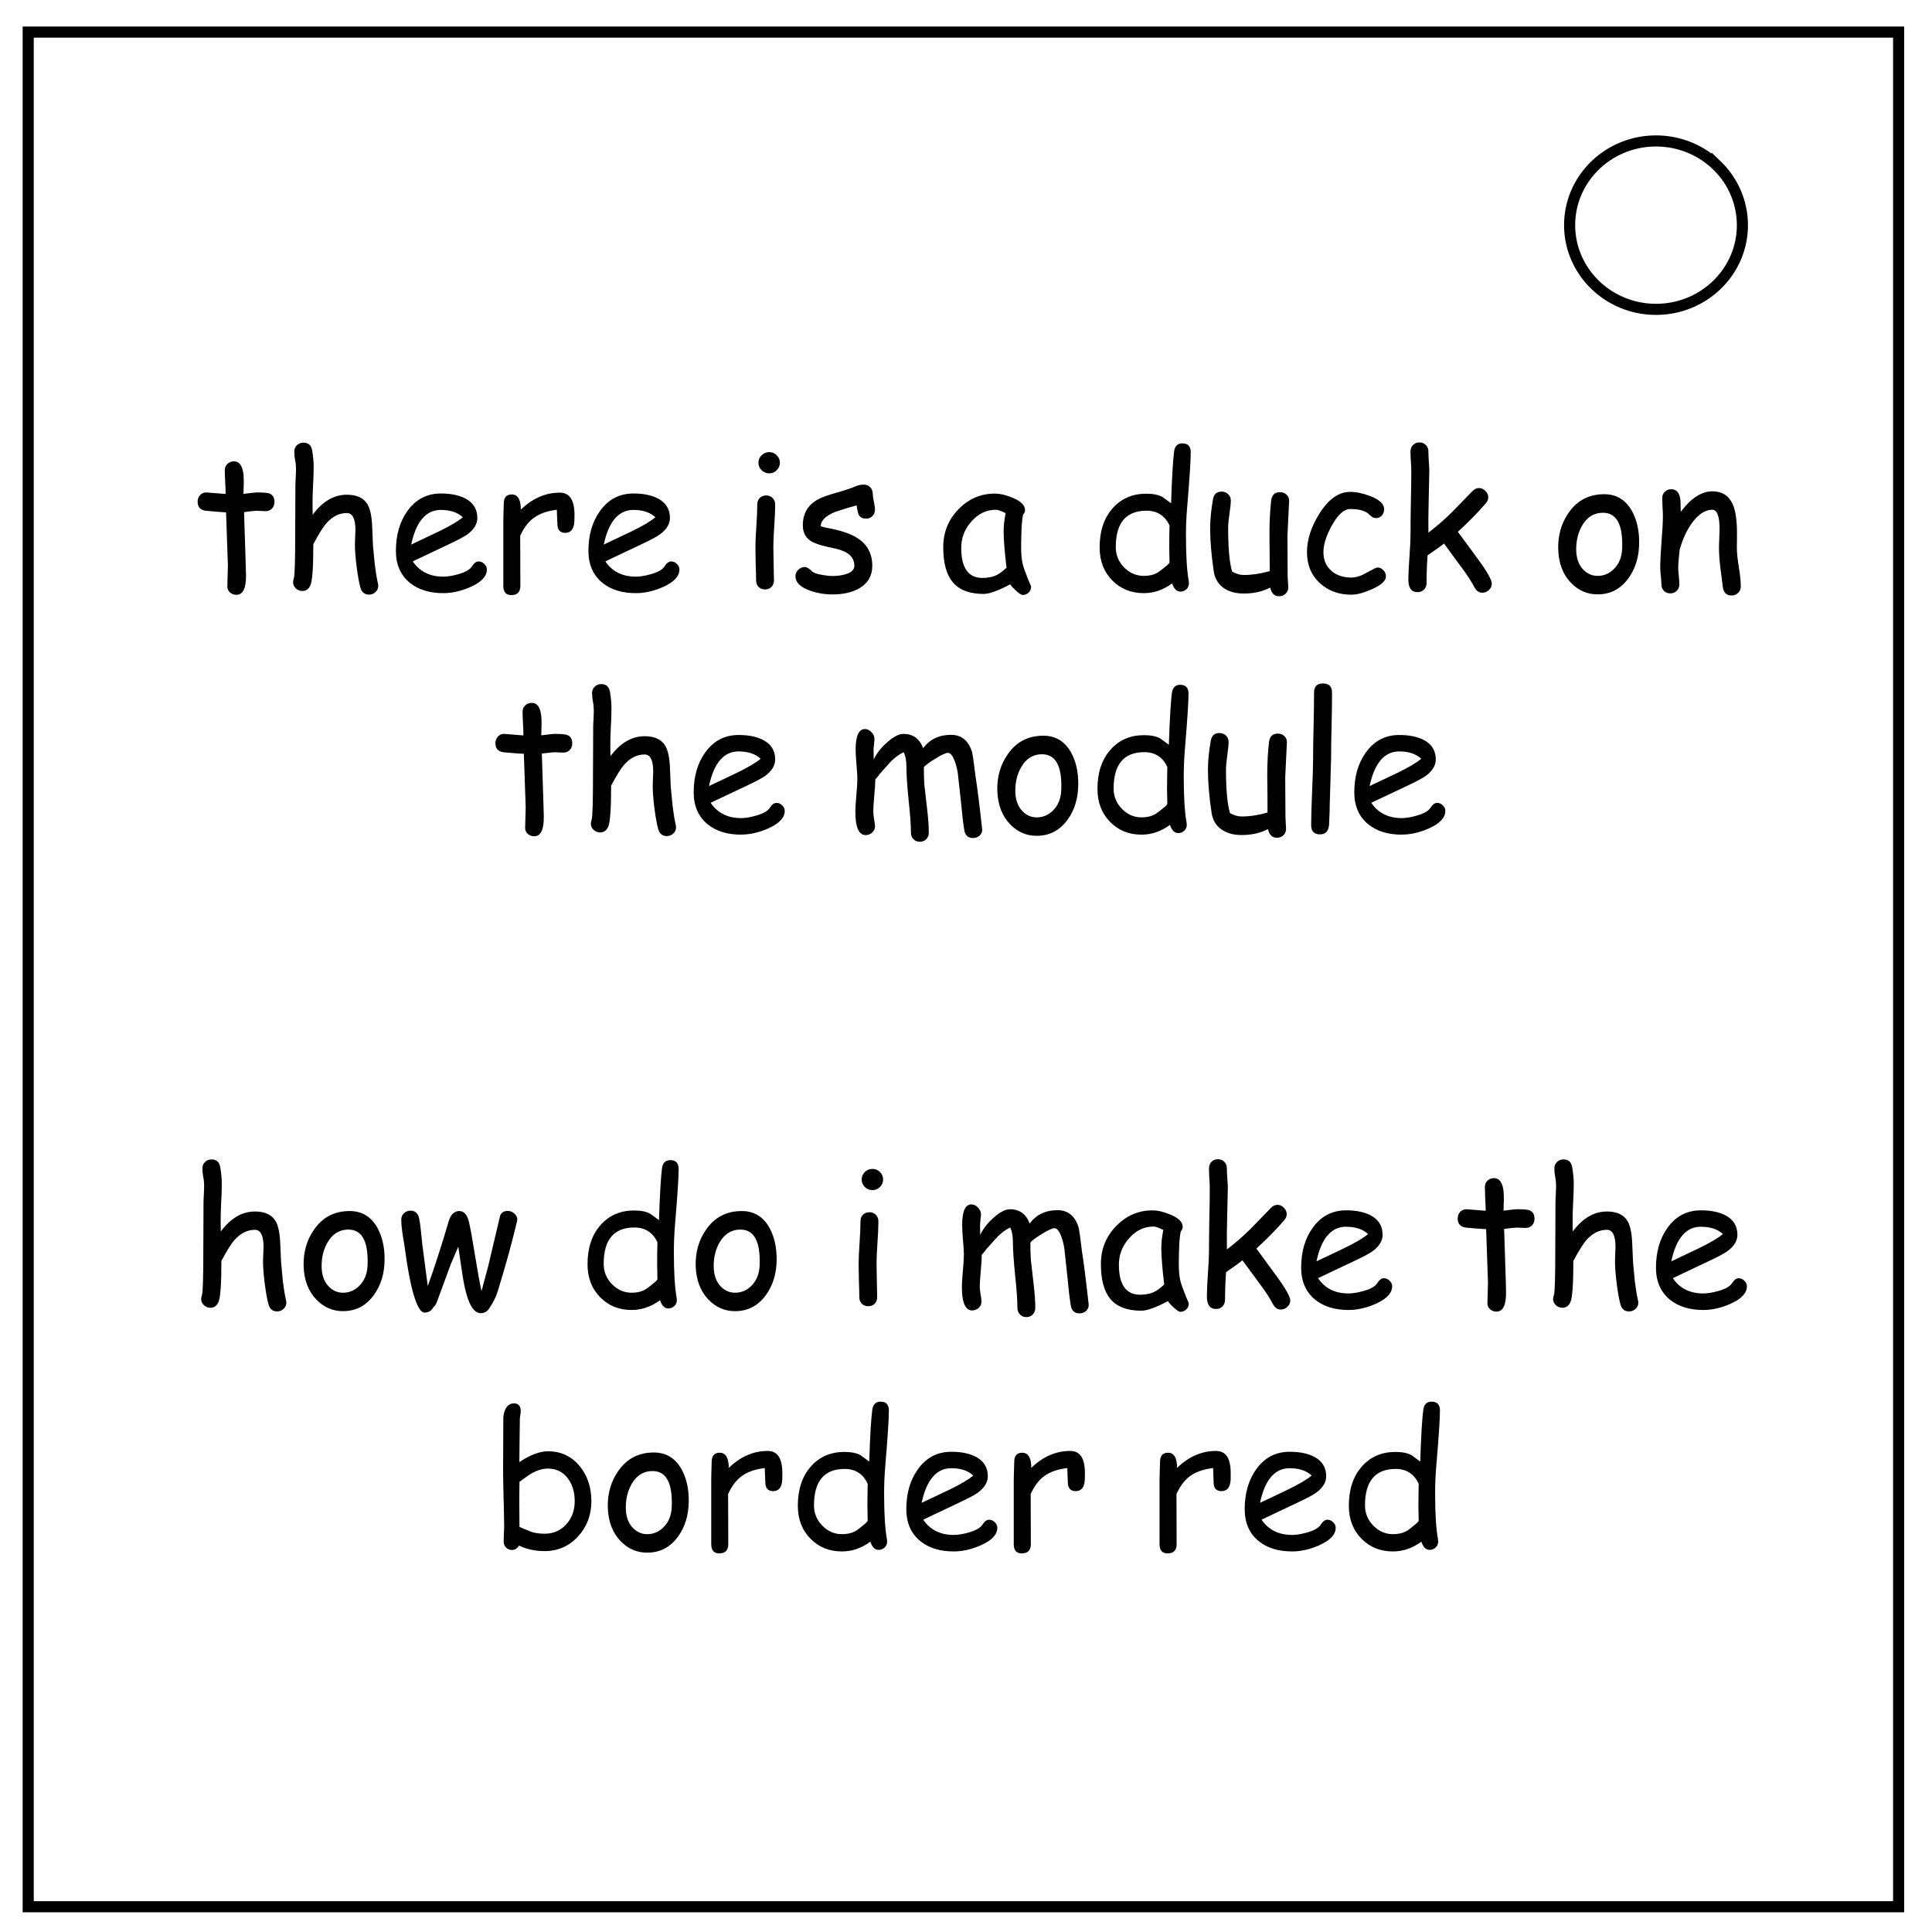 <svg xmlns="http://www.w3.org/2000/svg" viewBox="0 0 348 348" fill="none"><path d="M5.08 5.78h336.91v337.67H5.08z" stroke-width="2" stroke="#000"/><path d="M282.73 40.55c0-8.37 6.97-15.16 15.56-15.16 4.13 0 8.09 1.6 11 4.44a14.97 14.97 0 014.56 10.72c0 8.38-6.96 15.17-15.56 15.17-8.59 0-15.56-6.8-15.56-15.17z" stroke-width="2" stroke="#000"/><path style="line-height:1.25;-inkscape-font-specification:'Comic Sans MS';font-variant-ligatures:normal;font-variant-caps:normal;font-variant-numeric:normal;font-feature-settings:normal;text-align:center" d="M47.83 92.07q-.35 0-.82-.03-.47-.04-.81-.04-.38 0-2.24.25l.31 9.72.02.73.02.84q.06 3.6-1.73 3.6-.66 0-1.15-.43-.48-.43-.48-1.07 0-.62.05-1.87t.05-1.88l-.33-9.6q-1.2-.06-3.65-.29-1.47-.2-1.47-1.63 0-.72.45-1.2.44-.47 1.13-.47l3.46.27q0-.83-.08-2.23-.07-1.42-.07-2.04 0-.7.48-1.14.47-.46 1.16-.46 1.49 0 1.73 2.42.05.6.05 1.46l-.03.96-.02 1.02q2.04-.26 2.34-.26 1.71 0 2.24.16 1 .33 1 1.55 0 .72-.46 1.2-.44.46-1.15.46zM66.45 107.1q-1.16 0-1.53-1.24-.37-1.35-.69-3.84-.3-2.38-.3-3.91 0-.43.04-1.3.05-.87.05-1.3 0-3.1-1.55-3.1-2.09 0-3.73 1.9-.84.97-2.3 3.7 0 6.27-.53 7.42-.46 1.02-1.43 1.02-.68 0-1.19-.46-.5-.46-.5-1.12 0-.23.14-.72.13-.42.18-2.4l.05-2.44.05-12.1q.11-2.04.11-2.74 0-.84-.16-1.58-.15-.76-.15-1.57 0-.69.48-1.13.48-.46 1.17-.46 1.35 0 1.58 1.45.26 1.6.26 2.88 0 1.72-.12 3.6-.1 1.8-.08 3.6l.02 1.45q1.35-1.81 2.88-2.7 1.54-.9 3.27-.9 2.73 0 3.75 1.77.73 1.25.83 4.22l.13 3.14.33 3.42q.23 1.93.56 3.4.06.27.06.47 0 .67-.5 1.12-.49.46-1.18.46zM79.85 106.84q-3.72 0-6.02-1.86-2.52-2.05-2.52-5.75 0-4.28 2.07-7.18 2.26-3.16 6.02-3.16 2.73 0 4.46.92 2.12 1.14 2.12 3.5 0 1.64-1.85 2.99-.83.59-3.5 1.84l-6.28 2.98q.92 1.36 2.29 2.05 1.38.7 3.2.7 1.14 0 2.67-.43 1.94-.54 2.5-1.42.56-.89 1.2-.89.58 0 1.03.45.46.43.46 1 0 1.83-2.95 3.15-2.52 1.11-4.9 1.11zm-.45-14.99q-2 0-3.34 1.57-1.33 1.54-1.99 4.67l5.05-2.4q2.98-1.45 4.25-2.52-1.42-1.32-3.97-1.32zM103.46 93.93q-.12 2.05-1.65 2.05-1.41 0-1.41-1.62 0-.32-.05-1.16l-.05-1.38q-2.6.31-4.16 1.47-1.47 1.07-2.44 3.22l.03 9.02q0 1.66-1.62 1.66-1.45 0-1.45-1.66V93.98q0-.55.03-1.63.05-1.09.05-1.63 0-1.66 1.45-1.66 1.61 0 1.63 2.73 3.16-3.05 7-3.05 1.34 0 2 1 .66 1.01.66 3.04 0 .85-.02 1.15zM114.53 106.84q-3.72 0-6.02-1.86-2.52-2.05-2.52-5.75 0-4.28 2.08-7.18 2.25-3.16 6.02-3.16 2.73 0 4.46.92 2.12 1.14 2.12 3.5 0 1.64-1.86 2.99-.82.59-3.49 1.84l-6.28 2.98q.92 1.36 2.28 2.05 1.39.7 3.21.7 1.14 0 2.67-.43 1.94-.54 2.5-1.42.56-.89 1.2-.89.58 0 1.02.45.46.43.46 1 0 1.83-2.94 3.15-2.52 1.11-4.9 1.11zm-.44-14.99q-2 0-3.34 1.57-1.33 1.54-2 4.67l5.06-2.4q2.98-1.45 4.24-2.52-1.41-1.32-3.96-1.32zM138.56 85.26q-.8 0-1.37-.56-.58-.56-.58-1.35 0-.8.58-1.35.58-.56 1.37-.56.79 0 1.34.56.58.56.58 1.35t-.58 1.35q-.55.56-1.34.56zm.74 13.36q0 .98.05 2.96.06 1.96.06 2.94 0 .73-.44 1.19-.45.46-1.17.46-.7 0-1.17-.46-.44-.46-.44-1.19 0-.98-.07-2.94-.05-1.98-.05-2.96 0-1.55.17-3.85.16-2.32.16-3.87 0-.74.44-1.2.47-.46 1.17-.46.71 0 1.15.46.47.46.47 1.2 0 1.55-.17 3.87-.16 2.3-.16 3.85zM156 93.42q-.9 0-1.27-.61-.25-.43-.43-1.78-1.23.31-3.8 1.15-2.65 1.06-2.66 2.6.49.18.97.27 3.78.67 5.62 1.86 2.69 1.72 2.69 5 0 2.68-2.32 4.05-1.93 1.11-4.87 1.11-2.16 0-4.12-.72-2.53-.92-2.53-2.57 0-.65.5-1.15.53-.5 1.2-.5.5 0 1.3.8.4.38 1.79.62 1.1.2 1.86.2 1.38 0 2.43-.33 1.53-.48 1.53-1.51 0-2.24-3.13-3.03l-1.7-.38q-2.2-.48-3.12-1.12-1.33-.92-1.33-2.78 0-3.44 3.24-4.9.99-.45 3.16-1.05 2.17-.63 3.11-1.06.68-.3 1.47-.3.7 0 1.15.47.46.46.46 1.2 0 .48.2 1.4.2.92.2 1.4 0 .74-.45 1.2-.45.46-1.15.46zM184.2 107.17q-.31 0-1.14-.72-.74-.68-1.1-1.2-1.58.85-2.78 1.28-1.2.45-2 .45-3.86 0-5.62-2.18-1.66-2.04-1.66-6.25 0-3.98 2.73-6.81 2.75-2.83 6.55-2.83 1.43 0 3.2.74 2.25.92 2.25 2.22 0 .45-.33.8-.17.62-.27 2.05-.08 1.43-.1 3.67-.01 2.04.29 3.22.16.73 1.03 2.9.12.3.38.87l.1.28q0 .66-.46 1.09-.46.42-1.07.42zm-3.42-11.43q0-.71.08-1.53.1-.84.28-1.78-.61-.31-1.05-.46-.43-.15-.7-.15-2.55 0-4.4 2.1-1.85 2.06-1.85 4.78 0 2.7.96 4.05.95 1.35 2.86 1.35 1.58 0 2.68-.58.6-.31 1.66-1.25-.52-4.36-.52-6.53zM213.82 91.56q-.2 2.42-.2 4.84 0 5.47.5 8.27.04.23.04.38 0 .66-.46 1.09-.46.42-1.07.42-1.02 0-1.5-1.48-1.18.88-2.46 1.32-1.27.44-2.65.44-3.4 0-5.65-2.27-2.3-2.32-2.3-5.95 0-4.4 2.32-7.05 2.34-2.64 6.06-2.64 1.9 0 2.94.59l1.55 1.13q.23-6.92.54-9.33.21-1.46 1.5-1.46 1.5 0 1.5 1.6 0 2.28-.66 10.1zm-7.3.43q-2.77 0-4.16 1.64-1.38 1.63-1.38 4.92 0 2.12 1.5 3.65 1.51 1.53 3.54 1.53 1.38 0 2.33-.5.56-.3 1.83-1.37.25-.22.48-.51l-.05-2.85.01-1.9.04-1.95q-.63-1.33-1.66-1.99-1.04-.67-2.49-.67zM231.9 96.48l.02 3.55.01 3.56q0 .36.05 1.1.07.74.07 1.1 0 .7-.48 1.15-.48.46-1.17.46-1.26 0-1.61-1.56-2.06 1.07-4.74 1.07-2.15 0-3.57-.95-1.56-1.06-1.86-3.08-.64-4.36-.64-7.77 0-2.25.5-5.13.22-1.43 1.56-1.43.7 0 1.18.46.48.44.48 1.15 0 .76-.25 2.42-.23 1.66-.23 2.53 0 2.75.18 4.7.18 1.97.54 3.15.55.3 1.07.46.53.15 1.04.15 2.2 0 4.66-.7l-.02-3.35-.03-3.19q0-3.55.31-6.17.18-1.51 1.6-1.51.7 0 1.18.46t.45 1.15zM243.42 107.12q-3.38 0-5.63-2.04-2.37-2.14-2.37-5.64 0-3.34 2.22-6.9 2.47-3.94 5.56-3.94 1.62 0 3.6.75 2.52.97 2.52 2.37 0 .63-.4 1.12-.42.48-1.03.48-.47 0-.84-.28l-.67-.58q-.97-.77-3.18-.77-1.67 0-3.32 3-1.5 2.74-1.5 4.75 0 2.17 1.48 3.42 1.39 1.17 3.56 1.17.98 0 2.1-.53l1.91-1.02q.5-.26.71-.26.6 0 1.05.5.45.47.45 1.1 0 1.2-2.54 2.32-2.22.98-3.68.98zM267 106.76q-.9 0-1.4-.95-.86-1.66-2.59-3.94l-2.9-3.96q-.96.76-2.97 2.12-.18 2.55-.18 4.97 0 .74-.46 1.2-.45.46-1.15.46-1.67 0-1.67-2.23 0-1.37.19-4.09.2-2.73.2-4.1 0-2.5.06-5.7.08-3.23.08-5.7 0-.74-.08-1.74-.07-1-.07-1.74t.45-1.2q.46-.47 1.17-.47.7 0 1.15.47.46.46.46 1.2 0 .75.08 1.79.08 1.02.08 1.78l-.11 5.3q-.08 2.86-.05 5.72 2.24-1.71 4.3-3.75l3.63-3.74q.54-.55 1.17-.55.64 0 1.15.5.53.52.53 1.19 0 .56-.48 1.1-2.03 2.37-4.99 5.09l3.59 4.88q2.52 3.44 2.52 4.48 0 .66-.53 1.13-.5.48-1.18.48zM287.76 107.06q-2.76 0-4.75-2.04-2.23-2.27-2.34-6.1-.1-3.73 1.88-6.56 2.3-3.34 6.41-3.34 3.3 0 4.99 3.02 1.35 2.43 1.3 5.85-.05 3.66-1.91 6.24-2.1 2.93-5.58 2.93zm.99-14.7q-2.42-.01-3.77 2.3-1.07 1.87-1.07 4.25 0 2.39 1.3 3.72 1.09 1.1 2.55 1.1 1.71 0 2.95-1.25 1.4-1.38 1.48-3.73.23-6.37-3.44-6.39zM311.92 107.26q-1.42 0-1.6-1.55l-.46-3.6q-.23-1.93-.23-3.6 0-.47.05-1.57.06-1.1.06-1.56 0-3.56-1.31-3.56-1.85 0-3.52 2.19-1.52 2-2.37 5.03-.04.65-.15 1.62-.1.82-.1 1.6 0 .49.1 1.47.1 1 .1 1.49 0 .74-.46 1.2-.45.46-1.15.46-.73 0-1.17-.46-.45-.46-.45-1.2 0-.5-.11-1.49-.1-.98-.1-1.48 0-1.7.23-4.69.25-3 .25-4.7 0-.53-.07-1.57-.05-1.03-.05-1.56 0-.7.46-1.15.48-.46 1.17-.46 1.51 0 1.66 2.14l.05 1.92q2.77-3.68 5.68-3.68 2.63 0 3.67 2.32.7 1.54.77 4.57v1.66l-.02 1.53q0 1.37.35 3.54.36 2.16.36 3.5 0 .73-.48 1.17-.46.47-1.16.47zM101.47 135.56q-.35 0-.82-.03t-.81-.03q-.38 0-2.24.24l.31 9.73.02.72.02.84q.06 3.6-1.73 3.6-.66 0-1.15-.42-.48-.43-.48-1.07 0-.63.05-1.88t.05-1.87l-.33-9.61q-1.2-.05-3.65-.28-1.47-.2-1.47-1.63 0-.73.45-1.2.44-.48 1.13-.48l3.46.28q0-.84-.08-2.24-.07-1.41-.07-2.04 0-.69.48-1.13.47-.46 1.17-.46 1.48 0 1.72 2.42.05.6.05 1.46l-.03.95-.02 1.02q2.04-.26 2.34-.26 1.71 0 2.24.17 1 .32 1 1.54 0 .73-.46 1.2-.44.46-1.15.46zM120.1 150.6q-1.17 0-1.54-1.25-.37-1.35-.69-3.83-.3-2.39-.3-3.92 0-.43.04-1.3.05-.87.05-1.3 0-3.1-1.55-3.1-2.09 0-3.73 1.9-.84.97-2.3 3.7 0 6.27-.53 7.42-.46 1.02-1.43 1.02-.68 0-1.19-.46-.5-.46-.5-1.12 0-.23.14-.72.13-.41.18-2.4l.05-2.44.05-12.09q.11-2.04.11-2.75 0-.84-.16-1.58-.15-.75-.15-1.56 0-.7.48-1.14.48-.46 1.17-.46 1.35 0 1.58 1.45.26 1.6.26 2.88 0 1.73-.12 3.6-.1 1.8-.08 3.6l.02 1.46q1.35-1.81 2.88-2.7 1.54-.9 3.27-.9 2.73 0 3.75 1.77.73 1.25.83 4.21l.13 3.14.33 3.43q.23 1.92.56 3.39.06.28.06.47 0 .68-.5 1.12-.48.46-1.18.46zM133.49 150.34q-3.72 0-6.02-1.86-2.52-2.06-2.52-5.76 0-4.28 2.07-7.17 2.26-3.16 6.02-3.16 2.73 0 4.46.92 2.13 1.13 2.13 3.49 0 1.64-1.86 3-.83.58-3.5 1.84L128 144.6q.92 1.37 2.29 2.06 1.38.7 3.2.7 1.14 0 2.67-.44 1.94-.54 2.5-1.41.56-.89 1.2-.89.58 0 1.03.44.46.43.46 1 0 1.83-2.95 3.15-2.52 1.12-4.9 1.12zm-.45-14.99q-2 0-3.34 1.56-1.33 1.55-1.99 4.68l5.05-2.4q2.98-1.45 4.25-2.52-1.42-1.32-3.97-1.32zM175.26 150.95q-1.34 0-1.57-1.43-.3-1.81-.6-5.1l-.56-5.1q-.16-1.14-.56-2.23-.56-1.48-1.21-1.48-.61 0-2.27 1.04-1.58.95-2.08 1.53-.01 1.55.08 3.1l.5 4.39q.31 2.6.31 4.3 0 .72-.46 1.18-.44.47-1.15.47-.7 0-1.17-.47-.44-.46-.44-1.19 0-1.99-.42-5.87-.39-3.9-.39-5.9 0-1.74-.5-2.7-1.15.52-2.33 1.7l-1.94 2.17q-.27.4-.84 1.04 0 .99-.18 2.91-.18 1.93-.18 2.85 0 .5.14 1.38.17.9.17 1.29 0 .67-.51 1.13-.5.46-1.17.46-1.86 0-1.86-4.23 0-.98.18-2.94t.18-2.95q0-.87-.16-2.61-.15-1.75-.15-2.64 0-3.73 1.68-3.73.64 0 1.17.56.54.56.54 1.22 0 .3-.08.97-.08.65-.08 1l.03 1.73q.85-1.76 2.52-3.18 1.66-1.43 2.83-1.43 2.58 0 3.55 2.57.9-1.2 2.16-1.8 1.25-.6 2.86-.6 2.75 0 3.75 2.96.2.59.68 4.62.46 2.83 1.18 9.43.05.66-.44 1.12-.5.46-1.2.46zM186.73 150.55q-2.76 0-4.75-2.04-2.22-2.27-2.34-6.1-.1-3.72 1.88-6.55 2.3-3.34 6.41-3.34 3.3 0 4.99 3.01 1.35 2.44 1.3 5.86-.05 3.65-1.9 6.23-2.12 2.93-5.59 2.93zm.99-14.69q-2.42-.02-3.77 2.3-1.07 1.86-1.07 4.25 0 2.38 1.3 3.72 1.09 1.1 2.55 1.1 1.71 0 2.95-1.25 1.4-1.38 1.48-3.74.23-6.36-3.44-6.38zM213.42 135.05q-.2 2.42-.2 4.84 0 5.48.51 8.28.04.23.04.38 0 .65-.46 1.08-.46.43-1.07.43-1.02 0-1.5-1.48-1.19.87-2.47 1.32-1.27.44-2.65.44-3.4 0-5.64-2.27-2.3-2.32-2.3-5.96 0-4.4 2.32-7.04 2.33-2.65 6.05-2.65 1.9 0 2.95.6l1.54 1.13q.23-6.93.55-9.33.2-1.47 1.5-1.47 1.49 0 1.49 1.6 0 2.29-.66 10.1zm-7.3.43q-2.77 0-4.15 1.65-1.38 1.63-1.38 4.92 0 2.12 1.5 3.65 1.5 1.53 3.53 1.53 1.38 0 2.34-.51.56-.3 1.83-1.37.24-.21.47-.5l-.05-2.85.02-1.91.03-1.94q-.62-1.34-1.66-2-1.04-.67-2.48-.67zM231.5 139.97l.02 3.56.02 3.55q0 .36.05 1.1.06.74.06 1.1 0 .71-.47 1.16-.48.46-1.17.46-1.27 0-1.62-1.56-2.05 1.07-4.73 1.07-2.16 0-3.57-.96-1.57-1.05-1.86-3.08-.65-4.36-.65-7.76 0-2.26.5-5.14.23-1.43 1.56-1.43.7 0 1.19.46.47.45.47 1.16 0 .75-.24 2.41-.23 1.67-.23 2.54 0 2.75.18 4.7.18 1.96.54 3.15.54.3 1.07.46.53.15 1.04.15 2.2 0 4.65-.71l-.01-3.34-.04-3.2q0-3.55.32-6.16.18-1.52 1.6-1.52.7 0 1.18.46.47.46.44 1.15zM239.76 136.65l-.24 8.18q0 1.3-.13 3.81-.17 1.65-1.62 1.65-1.6 0-1.6-1.68 0-1.99.17-5.97.18-4 .18-5.99 0-2.6.09-5.94.08-3.36.08-5.96 0-1.64 1.61-1.64 1.63 0 1.63 1.64 0 2.6-.08 5.96-.09 3.34-.09 5.94zM252.48 150.34q-3.71 0-6.02-1.86-2.52-2.06-2.52-5.76 0-4.28 2.08-7.17 2.25-3.16 6.02-3.16 2.73 0 4.46.92 2.12 1.13 2.12 3.49 0 1.64-1.86 3-.82.58-3.49 1.84L247 144.6q.92 1.37 2.29 2.06 1.38.7 3.2.7 1.14 0 2.67-.44 1.94-.54 2.5-1.41.56-.89 1.2-.89.58 0 1.02.44.46.43.46 1 0 1.83-2.94 3.15-2.52 1.12-4.9 1.12zm-.44-14.99q-2 0-3.34 1.56-1.33 1.55-2 4.68l5.06-2.4q2.98-1.45 4.24-2.52-1.41-1.32-3.96-1.32zM49.9 236.22q-1.17 0-1.53-1.25-.38-1.35-.69-3.83-.3-2.39-.3-3.92 0-.43.04-1.3.05-.87.05-1.3 0-3.1-1.55-3.1-2.09 0-3.74 1.9-.84.97-2.3 3.7 0 6.27-.53 7.42-.46 1.02-1.43 1.02-.67 0-1.18-.46-.51-.46-.51-1.12 0-.23.15-.72.13-.41.18-2.4l.05-2.44.05-12.1q.11-2.03.11-2.74 0-.84-.16-1.58-.15-.76-.15-1.56 0-.7.48-1.14.47-.46 1.16-.46 1.35 0 1.58 1.45.27 1.6.27 2.88 0 1.73-.12 3.6-.1 1.8-.08 3.6l.02 1.45q1.34-1.8 2.87-2.7 1.55-.9 3.28-.9 2.73 0 3.75 1.78.72 1.25.82 4.2l.14 3.15.32 3.42q.23 1.93.56 3.4.07.27.07.47 0 .68-.5 1.12-.49.46-1.18.46zM61.78 236.17q-2.76 0-4.75-2.04-2.23-2.27-2.34-6.1-.1-3.72 1.88-6.55 2.3-3.34 6.41-3.34 3.3 0 4.99 3 1.35 2.44 1.3 5.87-.05 3.65-1.91 6.23-2.1 2.93-5.58 2.93zm.99-14.7q-2.42 0-3.77 2.31-1.07 1.86-1.07 4.25 0 2.38 1.3 3.72 1.09 1.1 2.55 1.1 1.71 0 2.95-1.25 1.4-1.39 1.48-3.74.23-6.37-3.44-6.38zM93.01 220.47q-1.28 5.37-3.36 12.13-.46 1.5-1.53 3.08-.57.87-1.56.85-1.8-.03-2.8-4.46-.33-1.41-.67-3.85l-.54-3.67-1.35 3.15-2.5 6.8q-.22.62-.63.95-.5.95-1.58.98-1.25.05-2.42-4.9-.59-2.55-1.18-6.91l-.4-2.47q-.21-1.48-.21-2.48 0-.7.48-1.14.49-.46 1.18-.46 1.25 0 1.55 1.37.21.97.34 2.4l.25 2.42.97 7.39q1.83-5.07 3.78-11.69.55-1.82 1.9-1.82 1.3 0 1.76 2.04.43 1.92 1.07 5.92.66 4.15 1.17 6.47l1.2-4.48 2.12-8.97q.25-1 1.41-1 .7 0 1.2.48.52.46.52 1.12 0 .08-.17.75zM121.58 220.67q-.2 2.42-.2 4.84 0 5.48.5 8.28.04.23.04.37 0 .66-.46 1.09-.46.43-1.07.43-1.02 0-1.5-1.48-1.18.87-2.47 1.31-1.26.45-2.64.45-3.41 0-5.65-2.27-2.3-2.32-2.3-5.96 0-4.4 2.32-7.04 2.33-2.65 6.05-2.65 1.91 0 2.95.6l1.55 1.13q.23-6.93.54-9.33.21-1.47 1.5-1.47 1.5 0 1.5 1.6 0 2.29-.66 10.1zm-7.31.43q-2.76 0-4.15 1.64-1.38 1.63-1.38 4.92 0 2.13 1.5 3.66 1.51 1.53 3.54 1.53 1.38 0 2.33-.51.56-.3 1.83-1.37.25-.21.48-.5l-.05-2.85.01-1.91.04-1.95q-.63-1.33-1.67-1.99-1.03-.67-2.48-.67zM132.4 236.17q-2.76 0-4.75-2.04-2.22-2.27-2.34-6.1-.1-3.72 1.88-6.55 2.3-3.34 6.41-3.34 3.3 0 4.99 3 1.35 2.44 1.3 5.87-.05 3.65-1.91 6.23-2.1 2.93-5.58 2.93zm.99-14.7q-2.42 0-3.77 2.31-1.07 1.86-1.07 4.25 0 2.38 1.3 3.72 1.09 1.1 2.55 1.1 1.71 0 2.95-1.25 1.4-1.39 1.48-3.74.23-6.37-3.44-6.38zM157.15 214.37q-.8 0-1.37-.56-.57-.56-.57-1.35t.57-1.35q.58-.56 1.37-.56.79 0 1.35.56.57.56.57 1.35 0 .8-.57 1.35-.56.56-1.35.56zm.74 13.36q0 .99.05 2.96.06 1.96.06 2.95 0 .72-.44 1.18-.44.46-1.17.46-.7 0-1.17-.46-.44-.46-.44-1.18 0-.99-.07-2.95-.05-1.97-.05-2.96 0-1.55.17-3.85.16-2.32.16-3.87 0-.74.45-1.2.46-.46 1.17-.46.7 0 1.15.46.46.46.46 1.2 0 1.55-.17 3.87-.16 2.3-.16 3.85zM194.45 236.57q-1.35 0-1.58-1.44-.3-1.8-.6-5.1l-.55-5.1q-.17-1.13-.56-2.22-.56-1.48-1.22-1.48-.6 0-2.27 1.04-1.58.95-2.07 1.53-.02 1.54.08 3.1l.5 4.38q.3 2.6.3 4.3 0 .72-.45 1.18-.45.48-1.16.48-.7 0-1.16-.48-.45-.46-.45-1.18 0-2-.41-5.88-.4-3.9-.4-5.89 0-1.74-.49-2.71-1.15.53-2.33 1.71l-1.95 2.17q-.26.4-.84 1.04 0 .99-.18 2.91-.18 1.93-.18 2.85 0 .5.15 1.38.16.89.16 1.28 0 .68-.5 1.14-.5.46-1.17.46-1.86 0-1.86-4.23 0-.99.18-2.94.18-1.96.18-2.95 0-.87-.17-2.62-.14-1.74-.14-2.63 0-3.73 1.67-3.73.65 0 1.17.56.55.56.55 1.21 0 .32-.09.97-.08.66-.08 1l.03 1.74q.86-1.76 2.52-3.18 1.66-1.43 2.83-1.43 2.59 0 3.56 2.57.9-1.2 2.15-1.8 1.25-.6 2.86-.6 2.75 0 3.76 2.95.2.6.67 4.63.46 2.83 1.19 9.43.04.65-.45 1.12-.5.46-1.2.46zM212.6 236.29q-.31 0-1.14-.73-.74-.67-1.1-1.2-1.58.86-2.78 1.28-1.2.45-2 .45-3.86 0-5.62-2.17-1.66-2.04-1.66-6.26 0-3.98 2.73-6.8 2.75-2.84 6.55-2.84 1.43 0 3.2.74 2.25.92 2.25 2.22 0 .45-.33.8-.17.62-.27 2.05-.08 1.43-.1 3.67-.01 2.04.29 3.22.16.73 1.03 2.9.12.3.38.87l.1.28q0 .66-.46 1.09-.46.43-1.07.43zm-3.42-11.44q0-.7.08-1.53.1-.84.28-1.78-.61-.3-1.05-.46-.43-.15-.7-.15-2.55 0-4.4 2.1-1.85 2.07-1.85 4.78 0 2.7.96 4.05.95 1.35 2.86 1.35 1.58 0 2.68-.58.6-.3 1.66-1.25-.52-4.36-.52-6.53zM230.7 235.88q-.9 0-1.4-.96-.86-1.66-2.58-3.93l-2.92-3.97q-.95.76-2.96 2.13-.18 2.55-.18 4.96 0 .74-.46 1.2-.44.47-1.15.47-1.66 0-1.66-2.24 0-1.37.18-4.08.2-2.73.2-4.1 0-2.5.06-5.7.08-3.23.08-5.7 0-.74-.08-1.75-.06-1-.06-1.74t.44-1.2q.46-.46 1.17-.46.7 0 1.15.46.46.46.46 1.2 0 .76.08 1.8.09 1.01.09 1.77l-.12 5.3q-.08 2.86-.05 5.72 2.24-1.7 4.31-3.75l3.62-3.73q.54-.56 1.17-.56.64 0 1.15.5.53.52.53 1.2 0 .55-.48 1.1-2.02 2.37-4.98 5.08l3.58 4.89q2.52 3.44 2.52 4.47 0 .66-.53 1.14-.5.48-1.18.48zM242.9 235.96q-3.71 0-6.01-1.86-2.52-2.06-2.52-5.76 0-4.28 2.07-7.17 2.26-3.16 6.02-3.16 2.73 0 4.46.92 2.12 1.13 2.12 3.49 0 1.64-1.85 2.99-.83.6-3.5 1.84l-6.28 2.98q.92 1.37 2.29 2.06 1.38.69 3.2.69 1.14 0 2.67-.43 1.94-.54 2.5-1.41.56-.9 1.2-.9.58 0 1.03.45.46.43.46 1 0 1.83-2.95 3.15-2.52 1.12-4.9 1.12zm-.44-15q-2 0-3.34 1.57-1.33 1.55-1.99 4.67l5.05-2.4q2.98-1.45 4.25-2.52-1.42-1.31-3.97-1.31zM274.8 221.18q-.35 0-.83-.03-.46-.03-.8-.03-.38 0-2.24.24l.31 9.73.02.72.01.84q.07 3.6-1.72 3.6-.66 0-1.16-.42-.47-.43-.47-1.07 0-.63.05-1.88t.05-1.88l-.33-9.6q-1.2-.05-3.66-.28-1.46-.2-1.46-1.63 0-.73.44-1.2.45-.48 1.14-.48l3.46.28q0-.84-.09-2.24-.06-1.41-.06-2.04 0-.7.47-1.14.48-.46 1.17-.46 1.48 0 1.73 2.42.05.61.05 1.47l-.03.95-.02 1.02q2.04-.26 2.34-.26 1.7 0 2.23.16 1 .33 1 1.55 0 .72-.45 1.2-.45.46-1.15.46zM293.42 236.22q-1.17 0-1.53-1.25-.38-1.35-.69-3.83-.3-2.39-.3-3.92 0-.43.04-1.3.05-.87.05-1.3 0-3.1-1.55-3.1-2.09 0-3.74 1.9-.83.97-2.3 3.7 0 6.27-.53 7.42-.46 1.02-1.43 1.02-.67 0-1.18-.46-.51-.46-.51-1.12 0-.23.15-.72.13-.41.18-2.4l.05-2.44.05-12.1q.11-2.03.11-2.74 0-.84-.16-1.58-.15-.76-.15-1.56 0-.7.48-1.14.47-.46 1.16-.46 1.35 0 1.58 1.45.27 1.6.27 2.88 0 1.73-.12 3.6-.1 1.8-.08 3.6l.02 1.45q1.34-1.8 2.88-2.7 1.54-.9 3.27-.9 2.73 0 3.75 1.78.73 1.25.82 4.2l.14 3.15.32 3.42q.23 1.93.56 3.4.07.27.07.47 0 .68-.5 1.12-.49.46-1.18.46zM306.81 235.96q-3.71 0-6.02-1.86-2.51-2.06-2.51-5.76 0-4.28 2.07-7.17 2.25-3.16 6.02-3.16 2.73 0 4.46.92 2.12 1.13 2.12 3.49 0 1.64-1.86 2.99-.82.6-3.49 1.84l-6.28 2.98q.92 1.37 2.29 2.06 1.38.69 3.2.69 1.14 0 2.67-.43 1.94-.54 2.5-1.41.56-.9 1.2-.9.58 0 1.02.45.46.43.46 1 0 1.83-2.94 3.15-2.52 1.12-4.9 1.12zm-.44-15q-2 0-3.34 1.57-1.33 1.55-1.99 4.67l5.05-2.4q2.98-1.45 4.25-2.52-1.42-1.31-3.97-1.31zM98.08 279.39q-2.52 0-4.58-.99-.52.79-1.28.79-.62 0-1.07-.44-.43-.43-.43-1.1 0-.42.04-1.26.05-.84.05-1.26 0-1.75-.1-5.22-.09-3.49-.09-5.23l.02-4.54.02-4.58q0-.99.4-1.78.55-1 1.5-1 1.24 0 1.24 1.43 0 .23-.08.68-.08.44-.08.67l-.05 3.6-.04 4.2q1.44-.97 2.72-1.45 1.3-.5 2.43-.5 3.54 0 5.75 2.72 2.07 2.55 2.07 6.27 0 3.75-2.42 6.37t-6.02 2.62zm.62-14.86q-1.35 0-2.76.76-.7.37-2.37 1.62l-.03 2.85.01 2.57.02 2.7q.79.36 2.22.92 1.02.31 2.29.31 2.38 0 3.91-1.68 1.53-1.68 1.53-4.18 0-2.45-1.23-4.1-1.33-1.77-3.59-1.77zM116.57 279.67q-2.76 0-4.75-2.04-2.22-2.27-2.34-6.1-.1-3.73 1.88-6.56 2.3-3.34 6.41-3.34 3.3 0 4.99 3.01 1.35 2.44 1.3 5.86-.05 3.65-1.9 6.24-2.12 2.93-5.59 2.93zm.99-14.7q-2.42-.01-3.77 2.3-1.07 1.87-1.07 4.25 0 2.39 1.3 3.72 1.09 1.1 2.55 1.1 1.71 0 2.95-1.25 1.4-1.38 1.48-3.73.23-6.37-3.44-6.39zM140.9 266.54q-.1 2.05-1.64 2.05-1.41 0-1.41-1.63 0-.3-.05-1.15l-.05-1.38q-2.6.31-4.16 1.46-1.47 1.07-2.44 3.23l.03 9.02q0 1.66-1.62 1.66-1.45 0-1.45-1.66v-11.55q0-.55.03-1.63.05-1.09.05-1.63 0-1.66 1.45-1.66 1.61 0 1.63 2.73 3.16-3.05 7-3.05 1.34 0 2 1 .65 1.01.65 3.03l-.01 1.16zM159.45 264.17q-.2 2.42-.2 4.83 0 5.48.51 8.28.04.23.04.38 0 .66-.46 1.09-.46.42-1.07.42-1.02 0-1.5-1.48-1.18.87-2.47 1.32-1.26.44-2.65.44-3.4 0-5.64-2.27-2.3-2.32-2.3-5.95 0-4.4 2.32-7.05 2.33-2.65 6.05-2.65 1.91 0 2.95.6l1.54 1.13q.23-6.93.55-9.33.21-1.46 1.5-1.46 1.49 0 1.49 1.6 0 2.28-.66 10.1zm-7.3.42q-2.77 0-4.15 1.65-1.38 1.63-1.38 4.92 0 2.12 1.5 3.65 1.5 1.53 3.53 1.53 1.39 0 2.34-.5.56-.3 1.83-1.37.24-.22.47-.51l-.05-2.85.02-1.9.03-1.95q-.62-1.33-1.66-2-1.04-.67-2.48-.67zM171.8 279.45q-3.73 0-6.03-1.86-2.52-2.05-2.52-5.76 0-4.27 2.08-7.17 2.25-3.16 6.02-3.16 2.73 0 4.46.92 2.12 1.14 2.12 3.5 0 1.64-1.86 2.99-.82.59-3.49 1.84l-6.28 2.98q.92 1.36 2.28 2.05 1.39.7 3.21.7 1.14 0 2.67-.43 1.94-.55 2.5-1.42.56-.89 1.2-.89.58 0 1.02.45.46.43.46 1 0 1.83-2.94 3.14-2.52 1.12-4.9 1.12zm-.45-14.99q-2 0-3.34 1.57-1.33 1.54-2 4.67l5.06-2.4q2.98-1.45 4.24-2.52-1.41-1.32-3.96-1.32zM195.4 266.54q-.11 2.05-1.64 2.05-1.42 0-1.42-1.63 0-.3-.05-1.15l-.04-1.38q-2.6.31-4.17 1.46-1.46 1.07-2.43 3.23l.03 9.02q0 1.66-1.63 1.66-1.45 0-1.45-1.66v-11.55q0-.55.04-1.63.05-1.09.05-1.63 0-1.66 1.44-1.66 1.62 0 1.63 2.73 3.16-3.05 7.01-3.05 1.33 0 2 1 .65 1.01.65 3.03 0 .86-.02 1.16zM221.67 266.54q-.12 2.05-1.65 2.05-1.42 0-1.42-1.63 0-.3-.04-1.15l-.05-1.38q-2.6.31-4.17 1.46-1.46 1.07-2.43 3.23l.03 9.02q0 1.66-1.63 1.66-1.45 0-1.45-1.66v-11.55q0-.55.04-1.63.05-1.09.05-1.63 0-1.66 1.44-1.66 1.62 0 1.63 2.73 3.16-3.05 7.01-3.05 1.34 0 2 1 .65 1.01.65 3.03l-.01 1.16zM232.74 279.45q-3.72 0-6.02-1.86-2.52-2.05-2.52-5.76 0-4.27 2.07-7.17 2.26-3.16 6.02-3.16 2.74 0 4.46.92 2.13 1.14 2.13 3.5 0 1.64-1.86 2.99-.83.59-3.5 1.84l-6.28 2.98q.92 1.36 2.29 2.05 1.38.7 3.2.7 1.14 0 2.67-.43 1.95-.55 2.5-1.42.56-.89 1.2-.89.58 0 1.03.45.46.43.46 1 0 1.83-2.95 3.14-2.52 1.12-4.9 1.12zm-.45-14.99q-2 0-3.34 1.57-1.33 1.54-1.99 4.67l5.05-2.4q2.98-1.45 4.25-2.52-1.42-1.32-3.97-1.32zM258.7 264.17q-.2 2.42-.2 4.83 0 5.48.52 8.28.03.23.03.38 0 .66-.46 1.09-.46.42-1.07.42-1.02 0-1.5-1.48-1.18.87-2.47 1.32-1.26.44-2.65.44-3.4 0-5.64-2.27-2.3-2.32-2.3-5.95 0-4.4 2.32-7.05 2.33-2.65 6.05-2.65 1.91 0 2.95.6l1.54 1.13q.23-6.93.55-9.33.21-1.46 1.5-1.46 1.5 0 1.5 1.6 0 2.28-.67 10.1zm-7.3.42q-2.77 0-4.15 1.65-1.38 1.63-1.38 4.92 0 2.12 1.5 3.65 1.51 1.53 3.53 1.53 1.39 0 2.34-.5.56-.3 1.83-1.37.24-.22.47-.51l-.05-2.85.02-1.9.03-1.95q-.62-1.33-1.66-2-1.03-.67-2.48-.67z" font-weight="400" font-size="33.7" font-family="Comic Sans MS" letter-spacing="0" word-spacing="0" text-anchor="middle" fill="#000"/></svg>